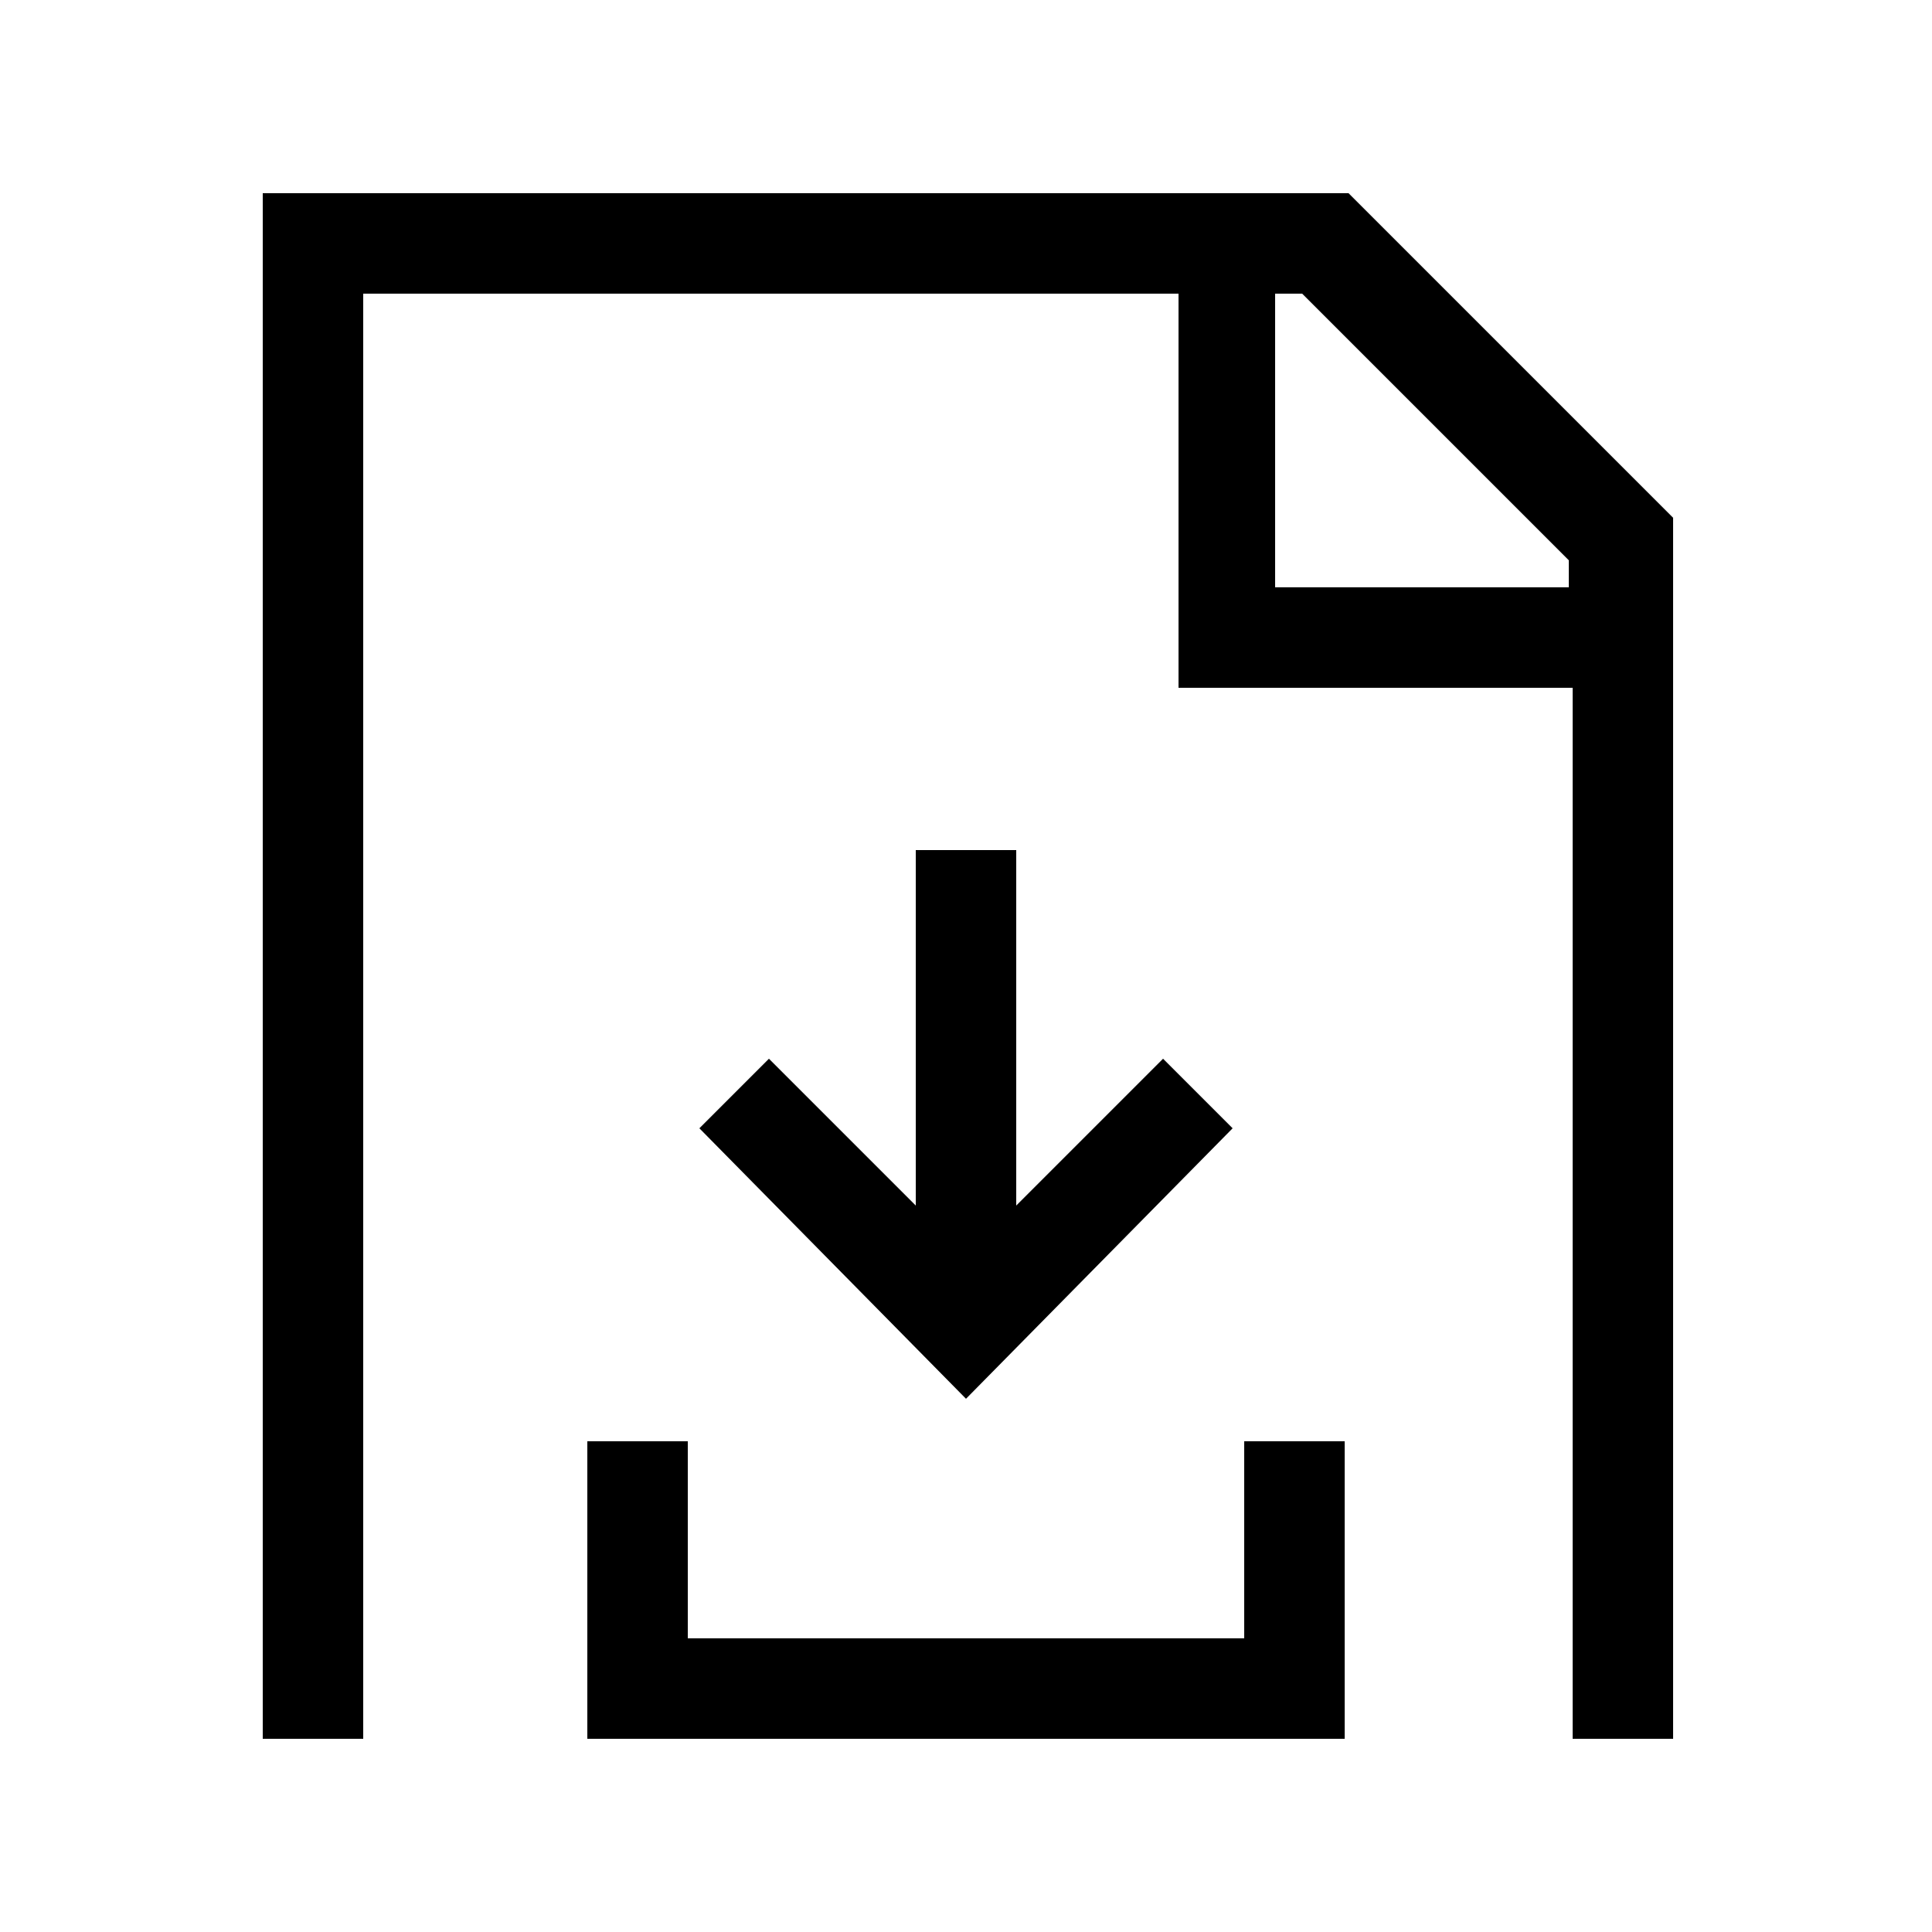 <?xml version="1.0" encoding="utf-8"?>
<!-- Generator: Adobe Illustrator 22.1.0, SVG Export Plug-In . SVG Version: 6.00 Build 0)  -->
<svg version="1.1" id="图层_1" xmlns="http://www.w3.org/2000/svg" xmlns:xlink="http://www.w3.org/1999/xlink" x="0px" y="0px"
	 viewBox="0 0 50 50"  xml:space="preserve">
<g>
	<polygon  points="32.2,42.4 17.8,42.4 17.8,37.3 15.2,37.3 15.2,45 34.8,45 34.8,37.3 32.2,37.3 	"/>
	<polygon  points="23.7,22 23.7,31.2 19.9,27.4 18.1,29.2 25,36.2 31.9,29.2 30.1,27.4 26.3,31.2 26.3,22 	"/>
	<path  d="M34.9,5H6.8v40h2.6V7.6h21.1v10.2h10.2V45h2.6V13.4L34.9,5z M40.6,15.2h-7.6V7.6h0.7l6.9,6.9V15.2z"/>
</g>
</svg>
